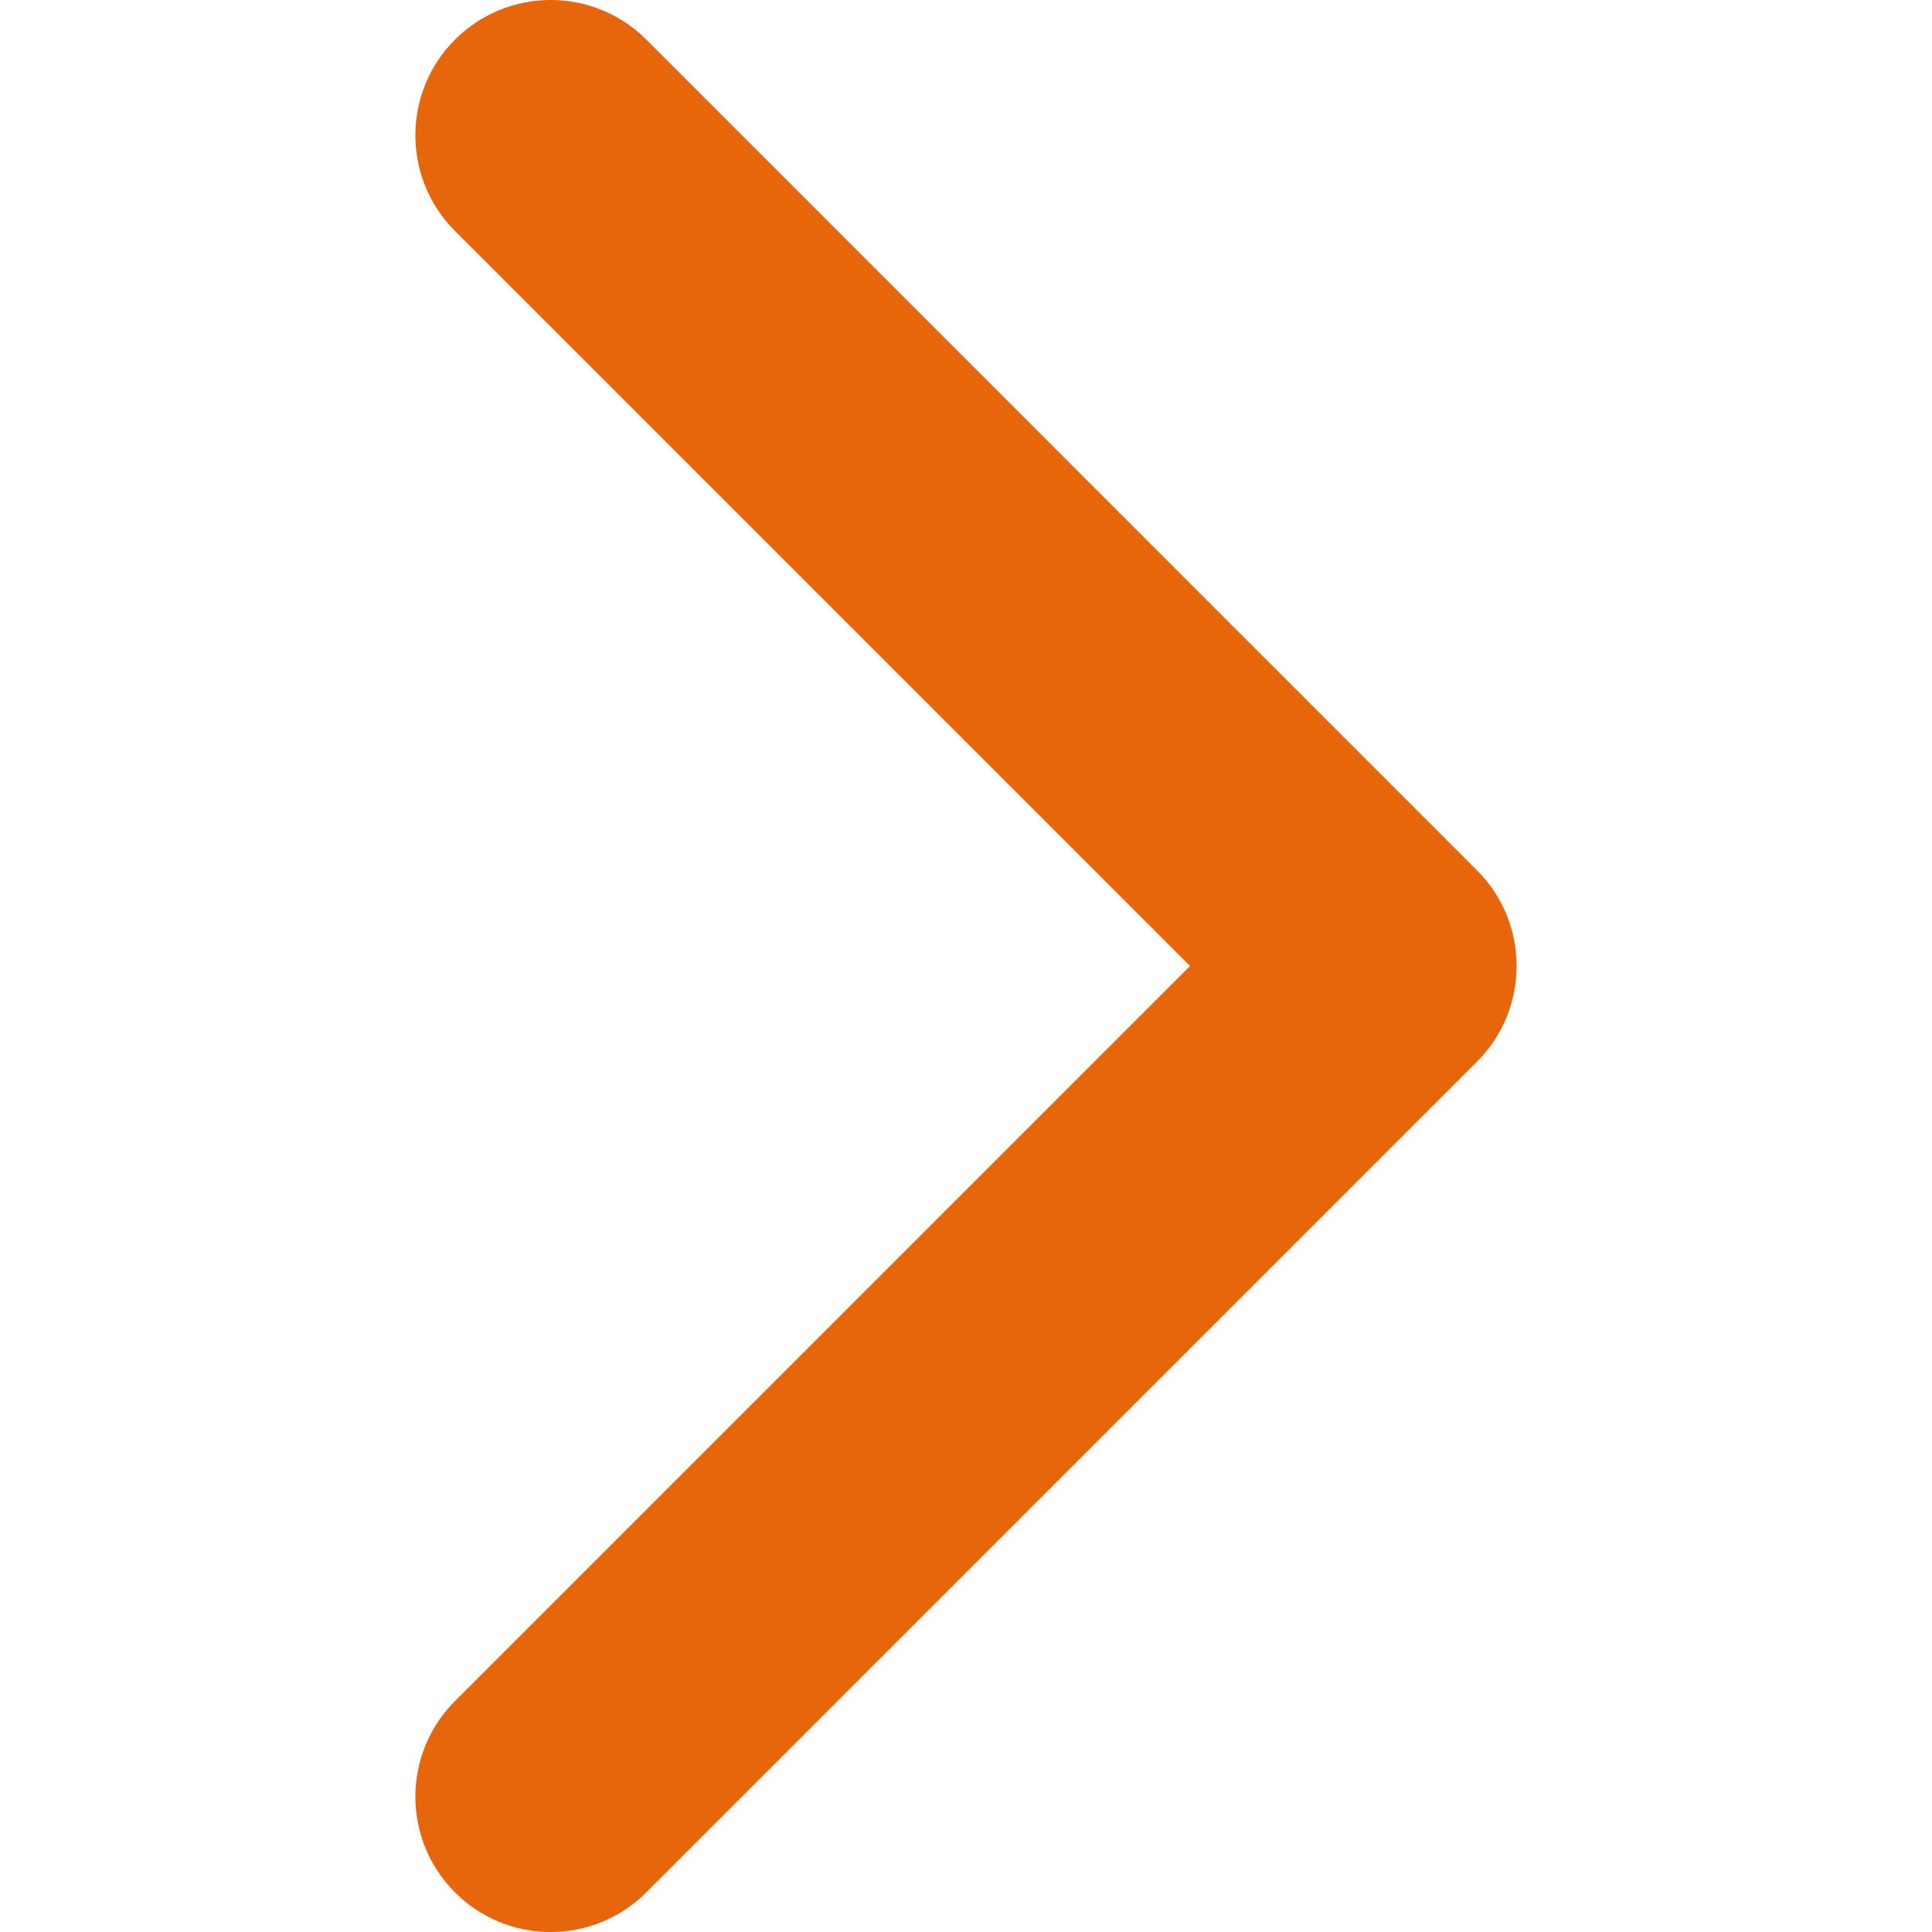 <svg width="20" height="20" viewBox="0 0 20 20" fill="none" xmlns="http://www.w3.org/2000/svg">
<g clip-path="url(#clip0_1_733)">
<path d="M15.29 10.99L6.69 19.59C6.143 20.137 5.256 20.137 4.71 19.59C4.163 19.043 4.163 18.156 4.71 17.609L12.319 10L4.71 2.391C4.163 1.844 4.163 0.957 4.71 0.41C5.257 -0.137 6.144 -0.137 6.691 0.41L15.29 9.01C15.564 9.283 15.7 9.642 15.7 10C15.7 10.358 15.563 10.717 15.29 10.99Z" fill="#E7660C"/>
</g>
<defs>
<clipPath id="clip0_1_733">
<rect width="20" height="20" fill="white"/>
</clipPath>
</defs>
</svg>
